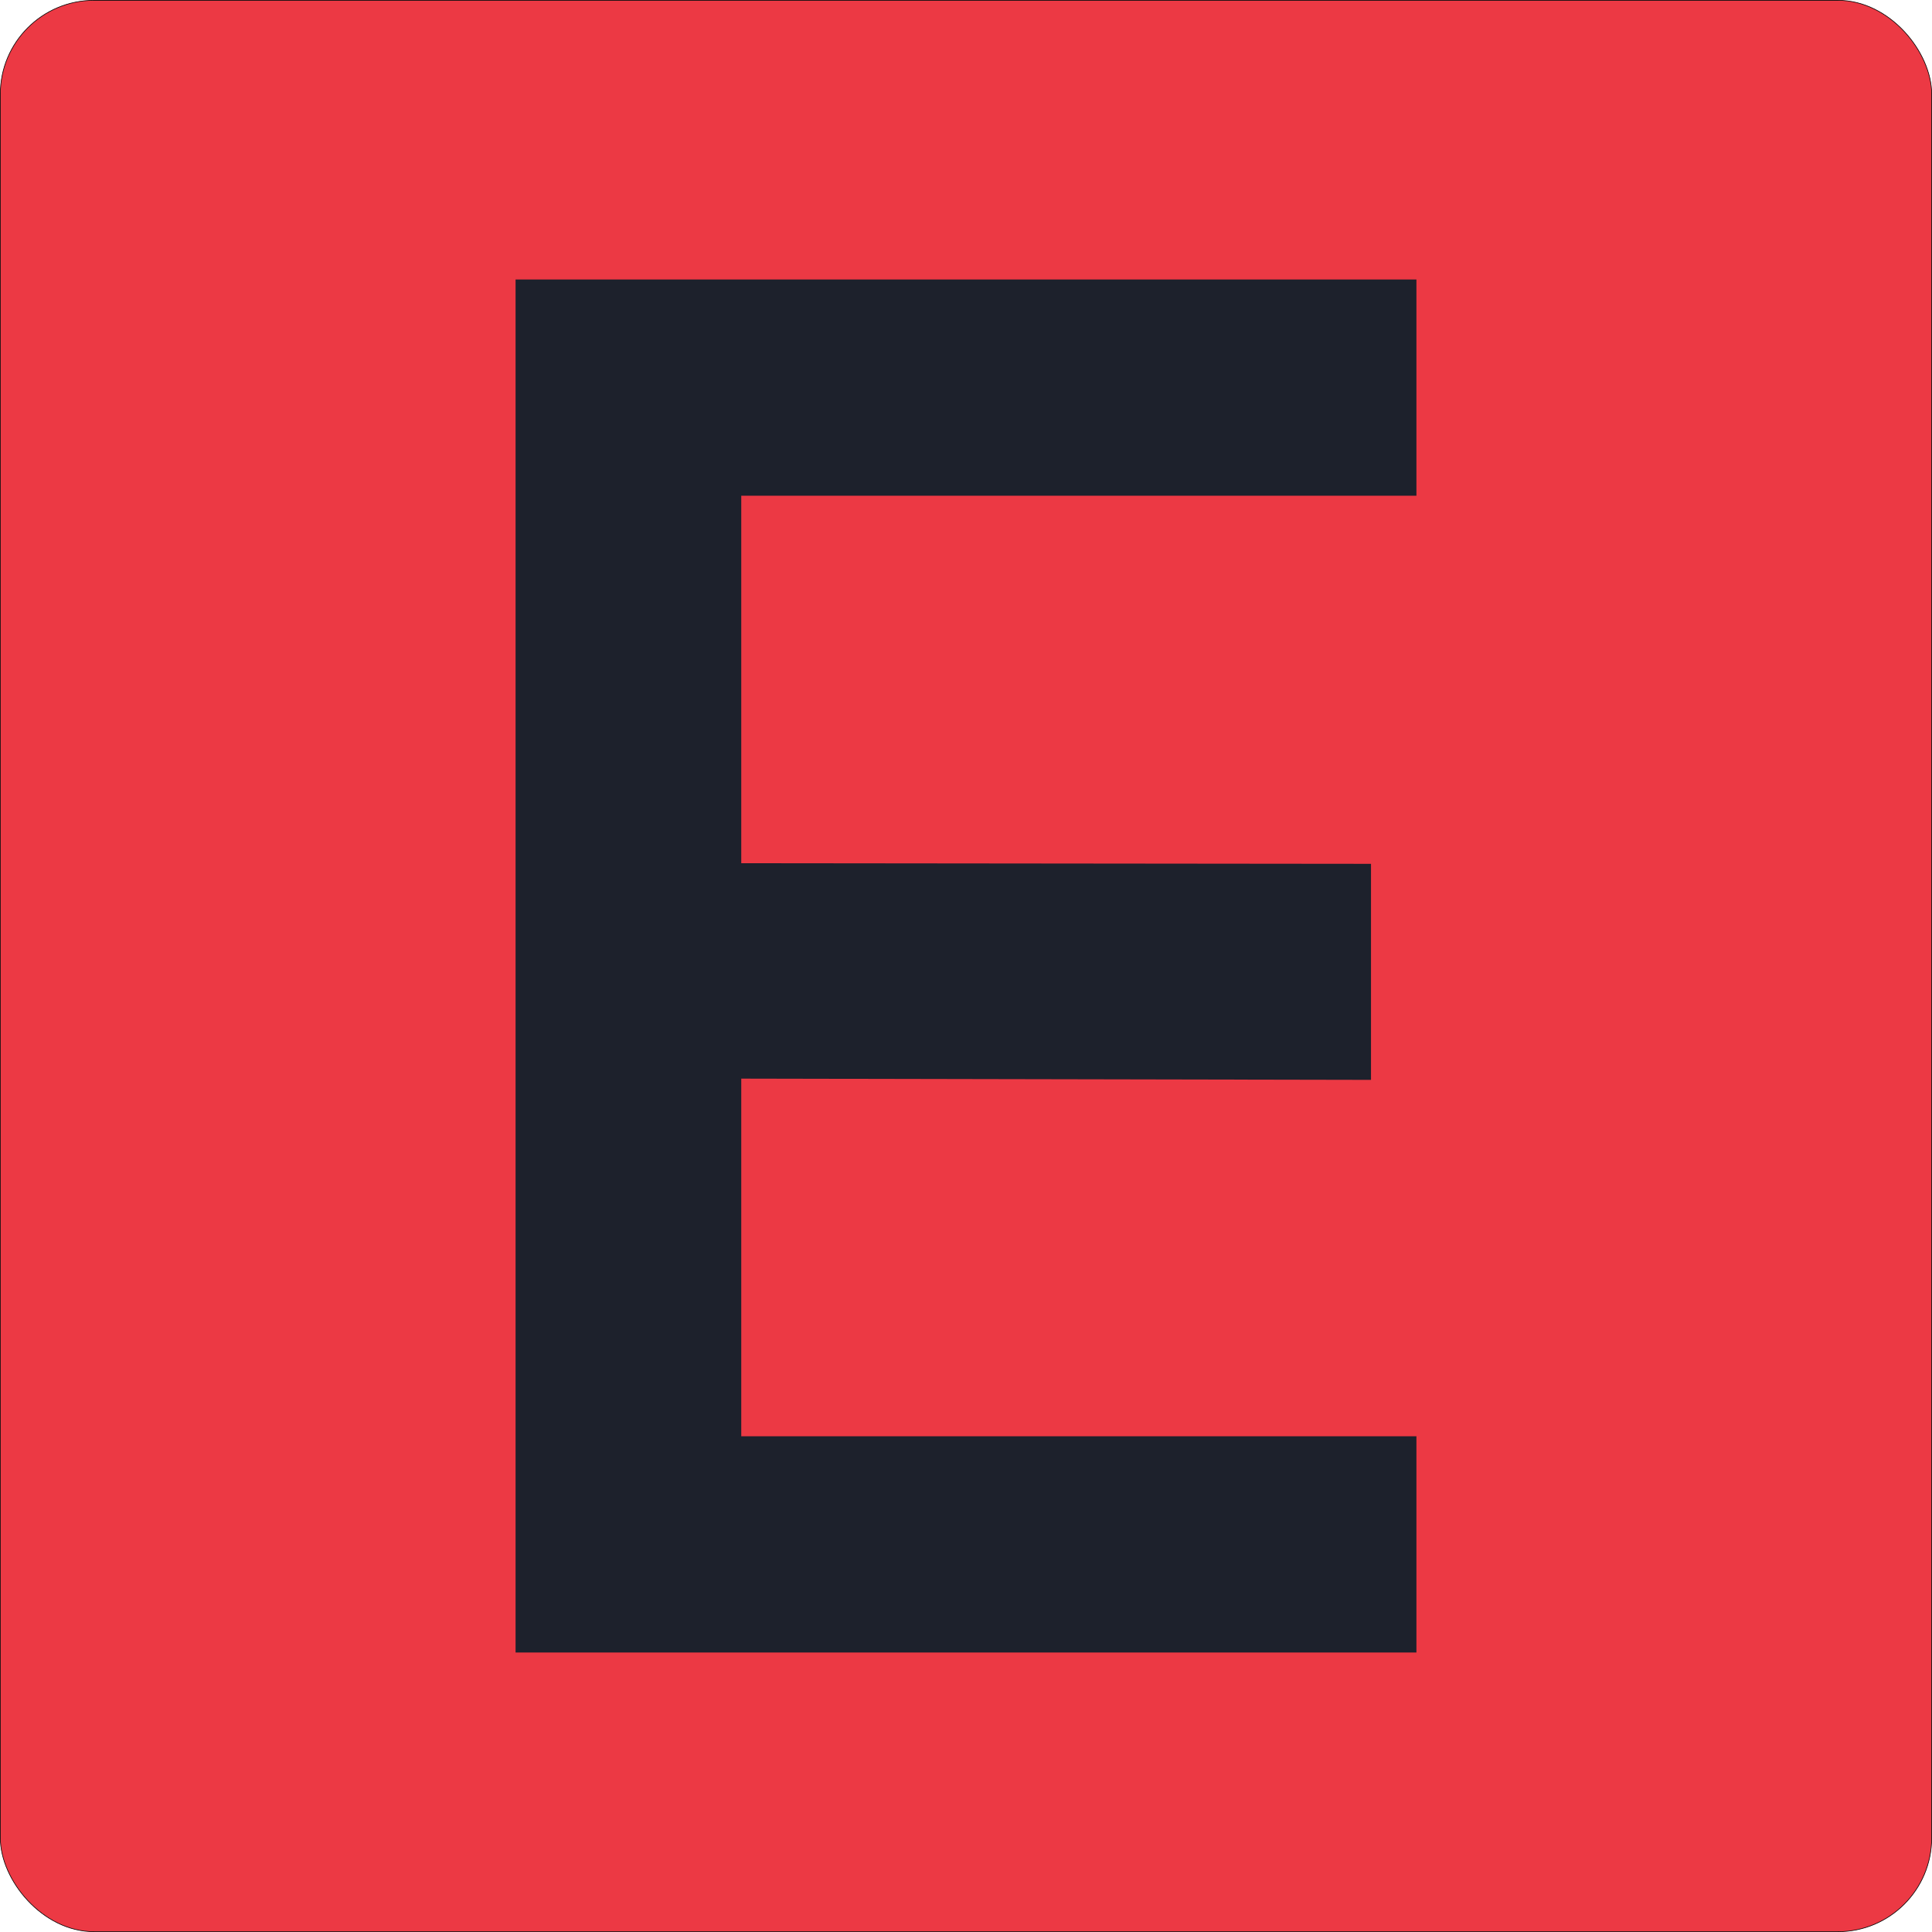 <?xml version="1.0" encoding="UTF-8"?><svg id="emirbaycan-favicon-layer-2" xmlns="http://www.w3.org/2000/svg" viewBox="0 0 3001 3001"><defs><style>
.emirbaycan-favicon-color{
    fill:#ec3944;stroke:#000;stroke-miterlimit:10;
}
.emirbaycan-favicon-color +path{
    fill:#1d212c;
}
@media (prefers-color-scheme: dark) {
    .emirbaycan-favicon-color {
        fill: transparent;
        stroke:none
    }
    .emirbaycan-favicon-color +path{
        fill:#fff;
    }
}</style></defs><g id="emirbaycan-favicon-layer-1"><g><rect class="emirbaycan-favicon-color" x=".5" y=".5" width="3000" height="3000" rx="145.57" ry="145.57"/><path d="M800.84,434.15h350.56V2566.85h-350.56V434.15Zm145.21,0h1254.1v335.89H946.06V434.15Zm0,906.47l1183.54,1.17v335.58l-1183.54-2.33v-334.43Zm0,890.34h1254.1v335.9H946.06v-335.9Z"/></g></g></svg>